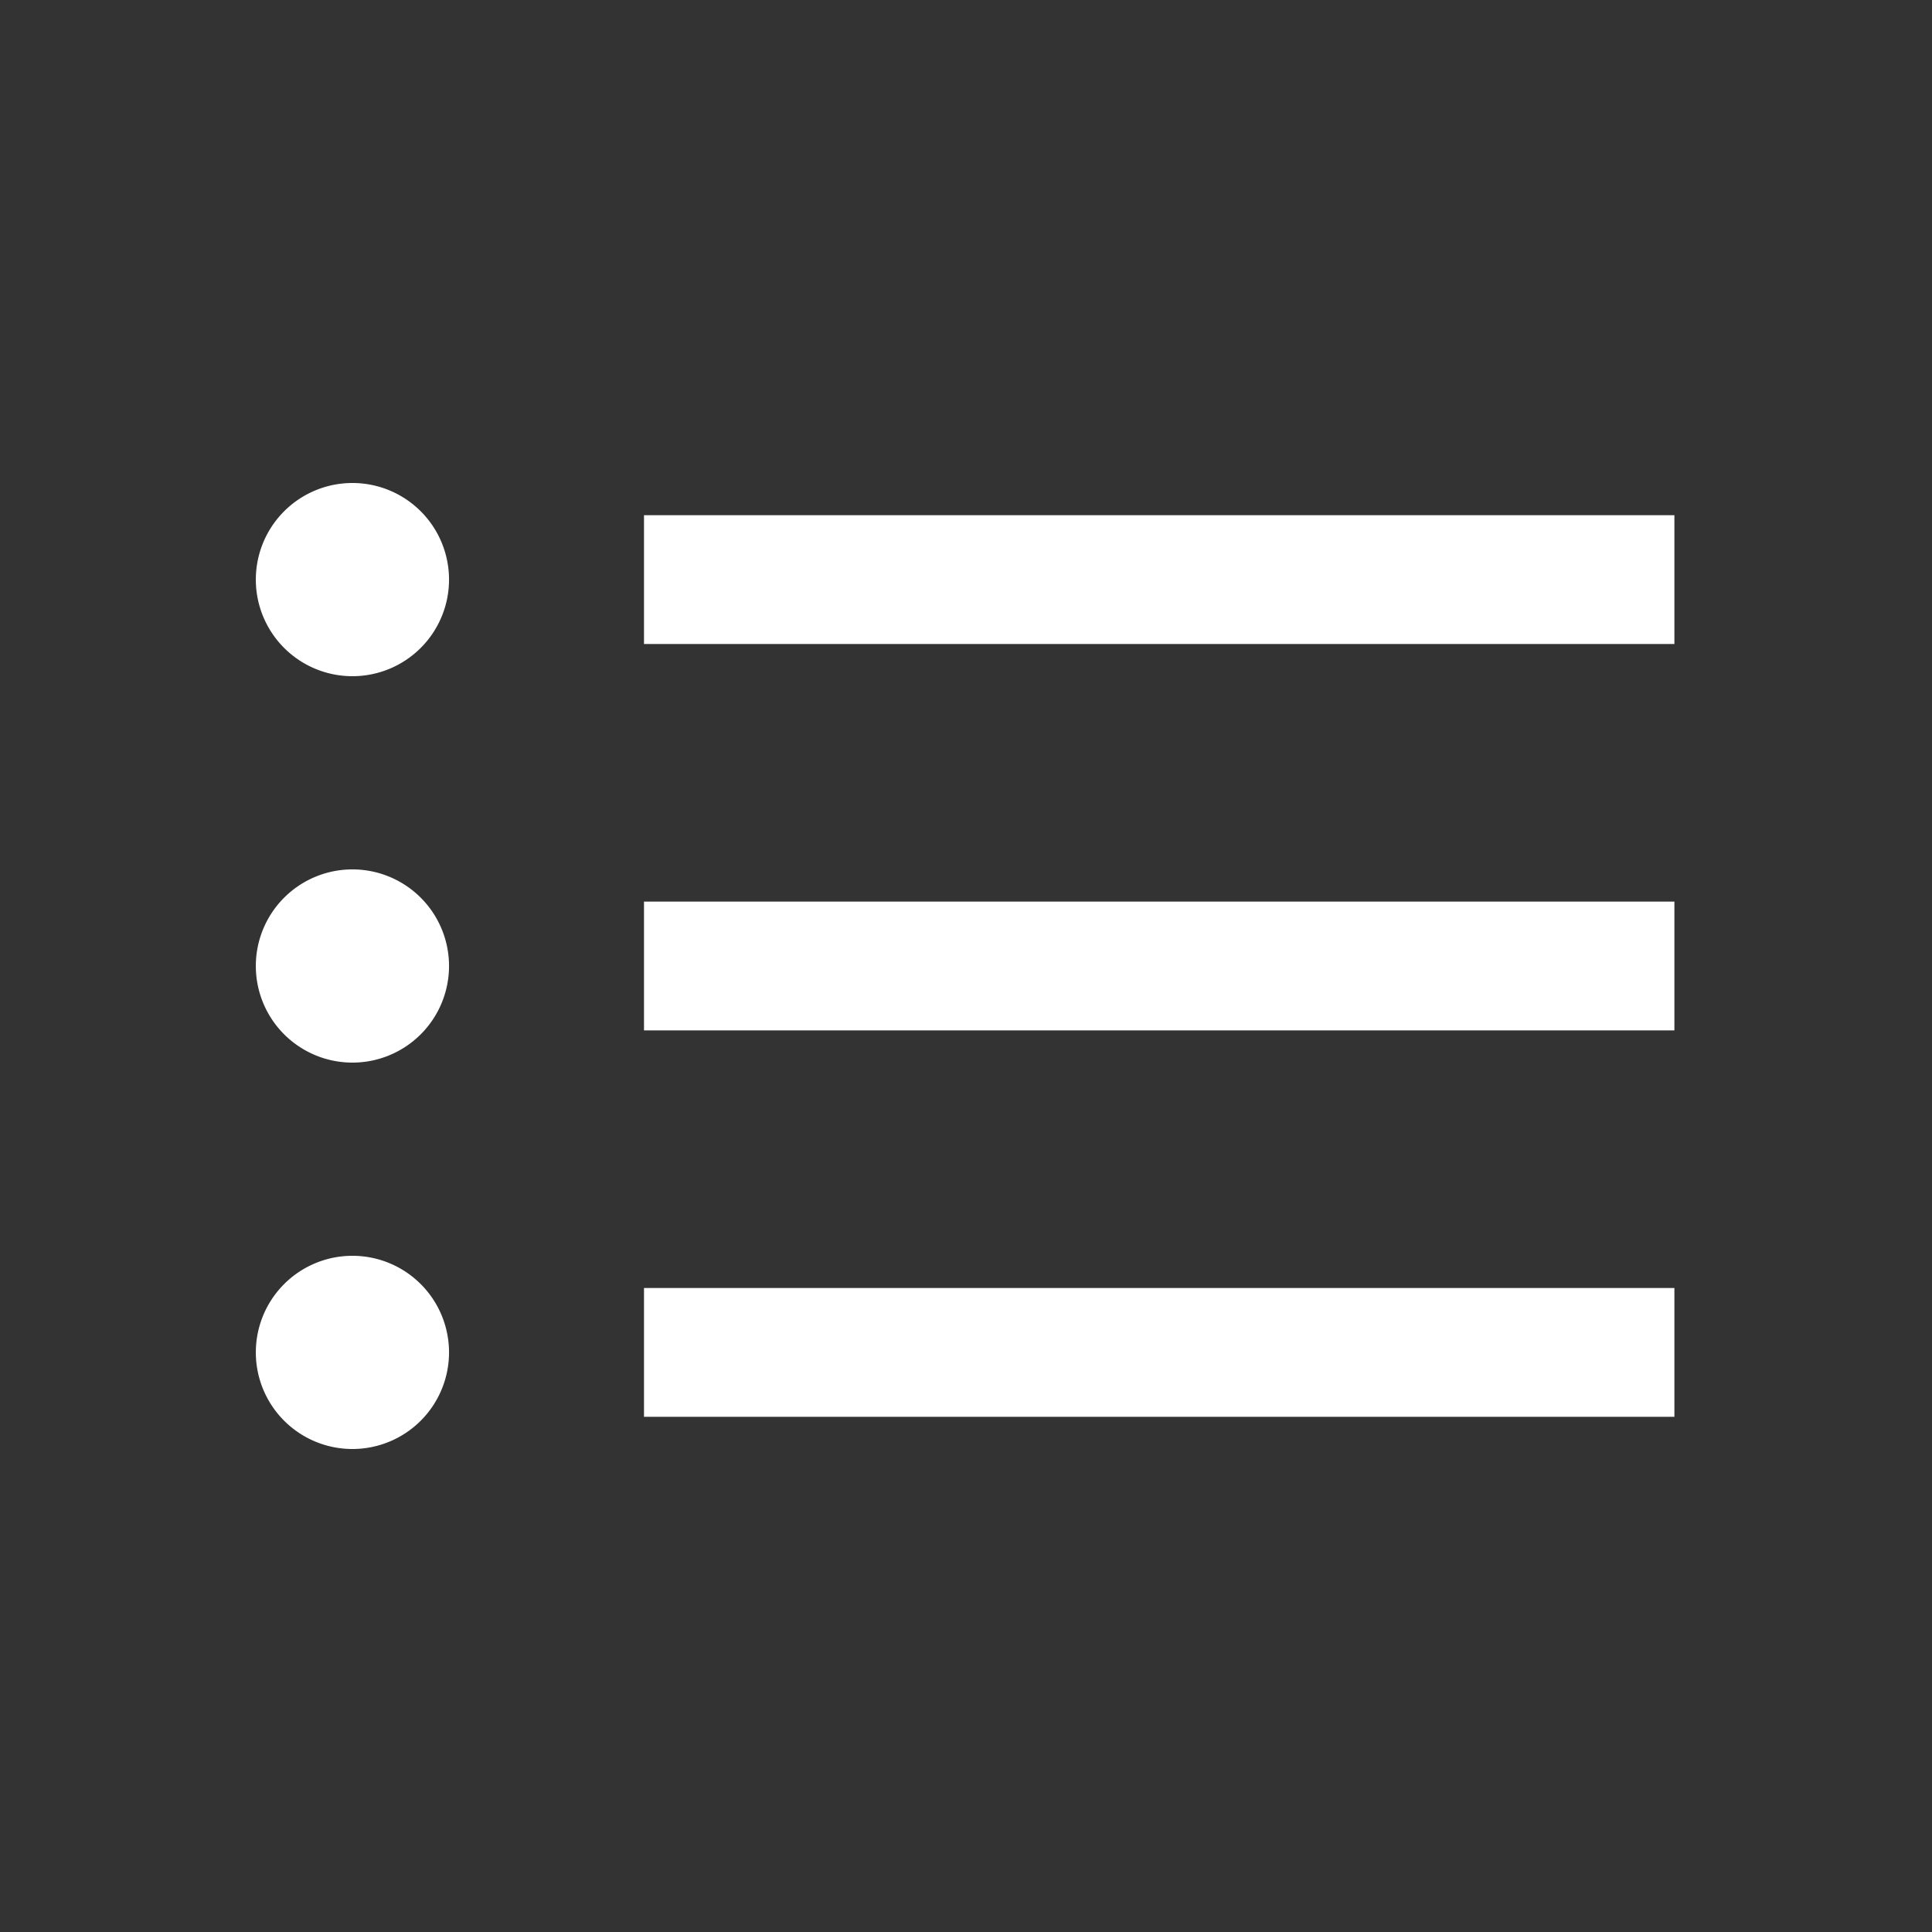 <svg id="ico_list" xmlns="http://www.w3.org/2000/svg" width="24" height="24" viewBox="0 0 24 24">
  <rect x="0" y="0" width="24" height="24" fill="#333333" stroke="none"/>
  <rect id="長方形_21" data-name="長方形 21" width="24" height="24" fill="none"/>
  <g id="グループ_21" data-name="グループ 21">
    <rect id="長方形_22" data-name="長方形 22" width="24" height="24" fill="none"/>
    <path id="パス_29" data-name="パス 29" d="M6.373,8.7a1.2,1.2,0,1,1-1.2-1.2,1.2,1.2,0,0,1,1.2,1.2m15.222-.8H8.795V9.5h12.8ZM5.173,12.3a1.2,1.2,0,1,0,1.2,1.2,1.2,1.2,0,0,0-1.2-1.2m16.422.4H8.795v1.6h12.8ZM5.173,17.1a1.2,1.2,0,1,0,1.2,1.2,1.2,1.2,0,0,0-1.2-1.2m16.422.4H8.795v1.6h12.8Z" transform="translate(-0.795 -1.5)" fill="#fff"/>
  </g>
</svg>
